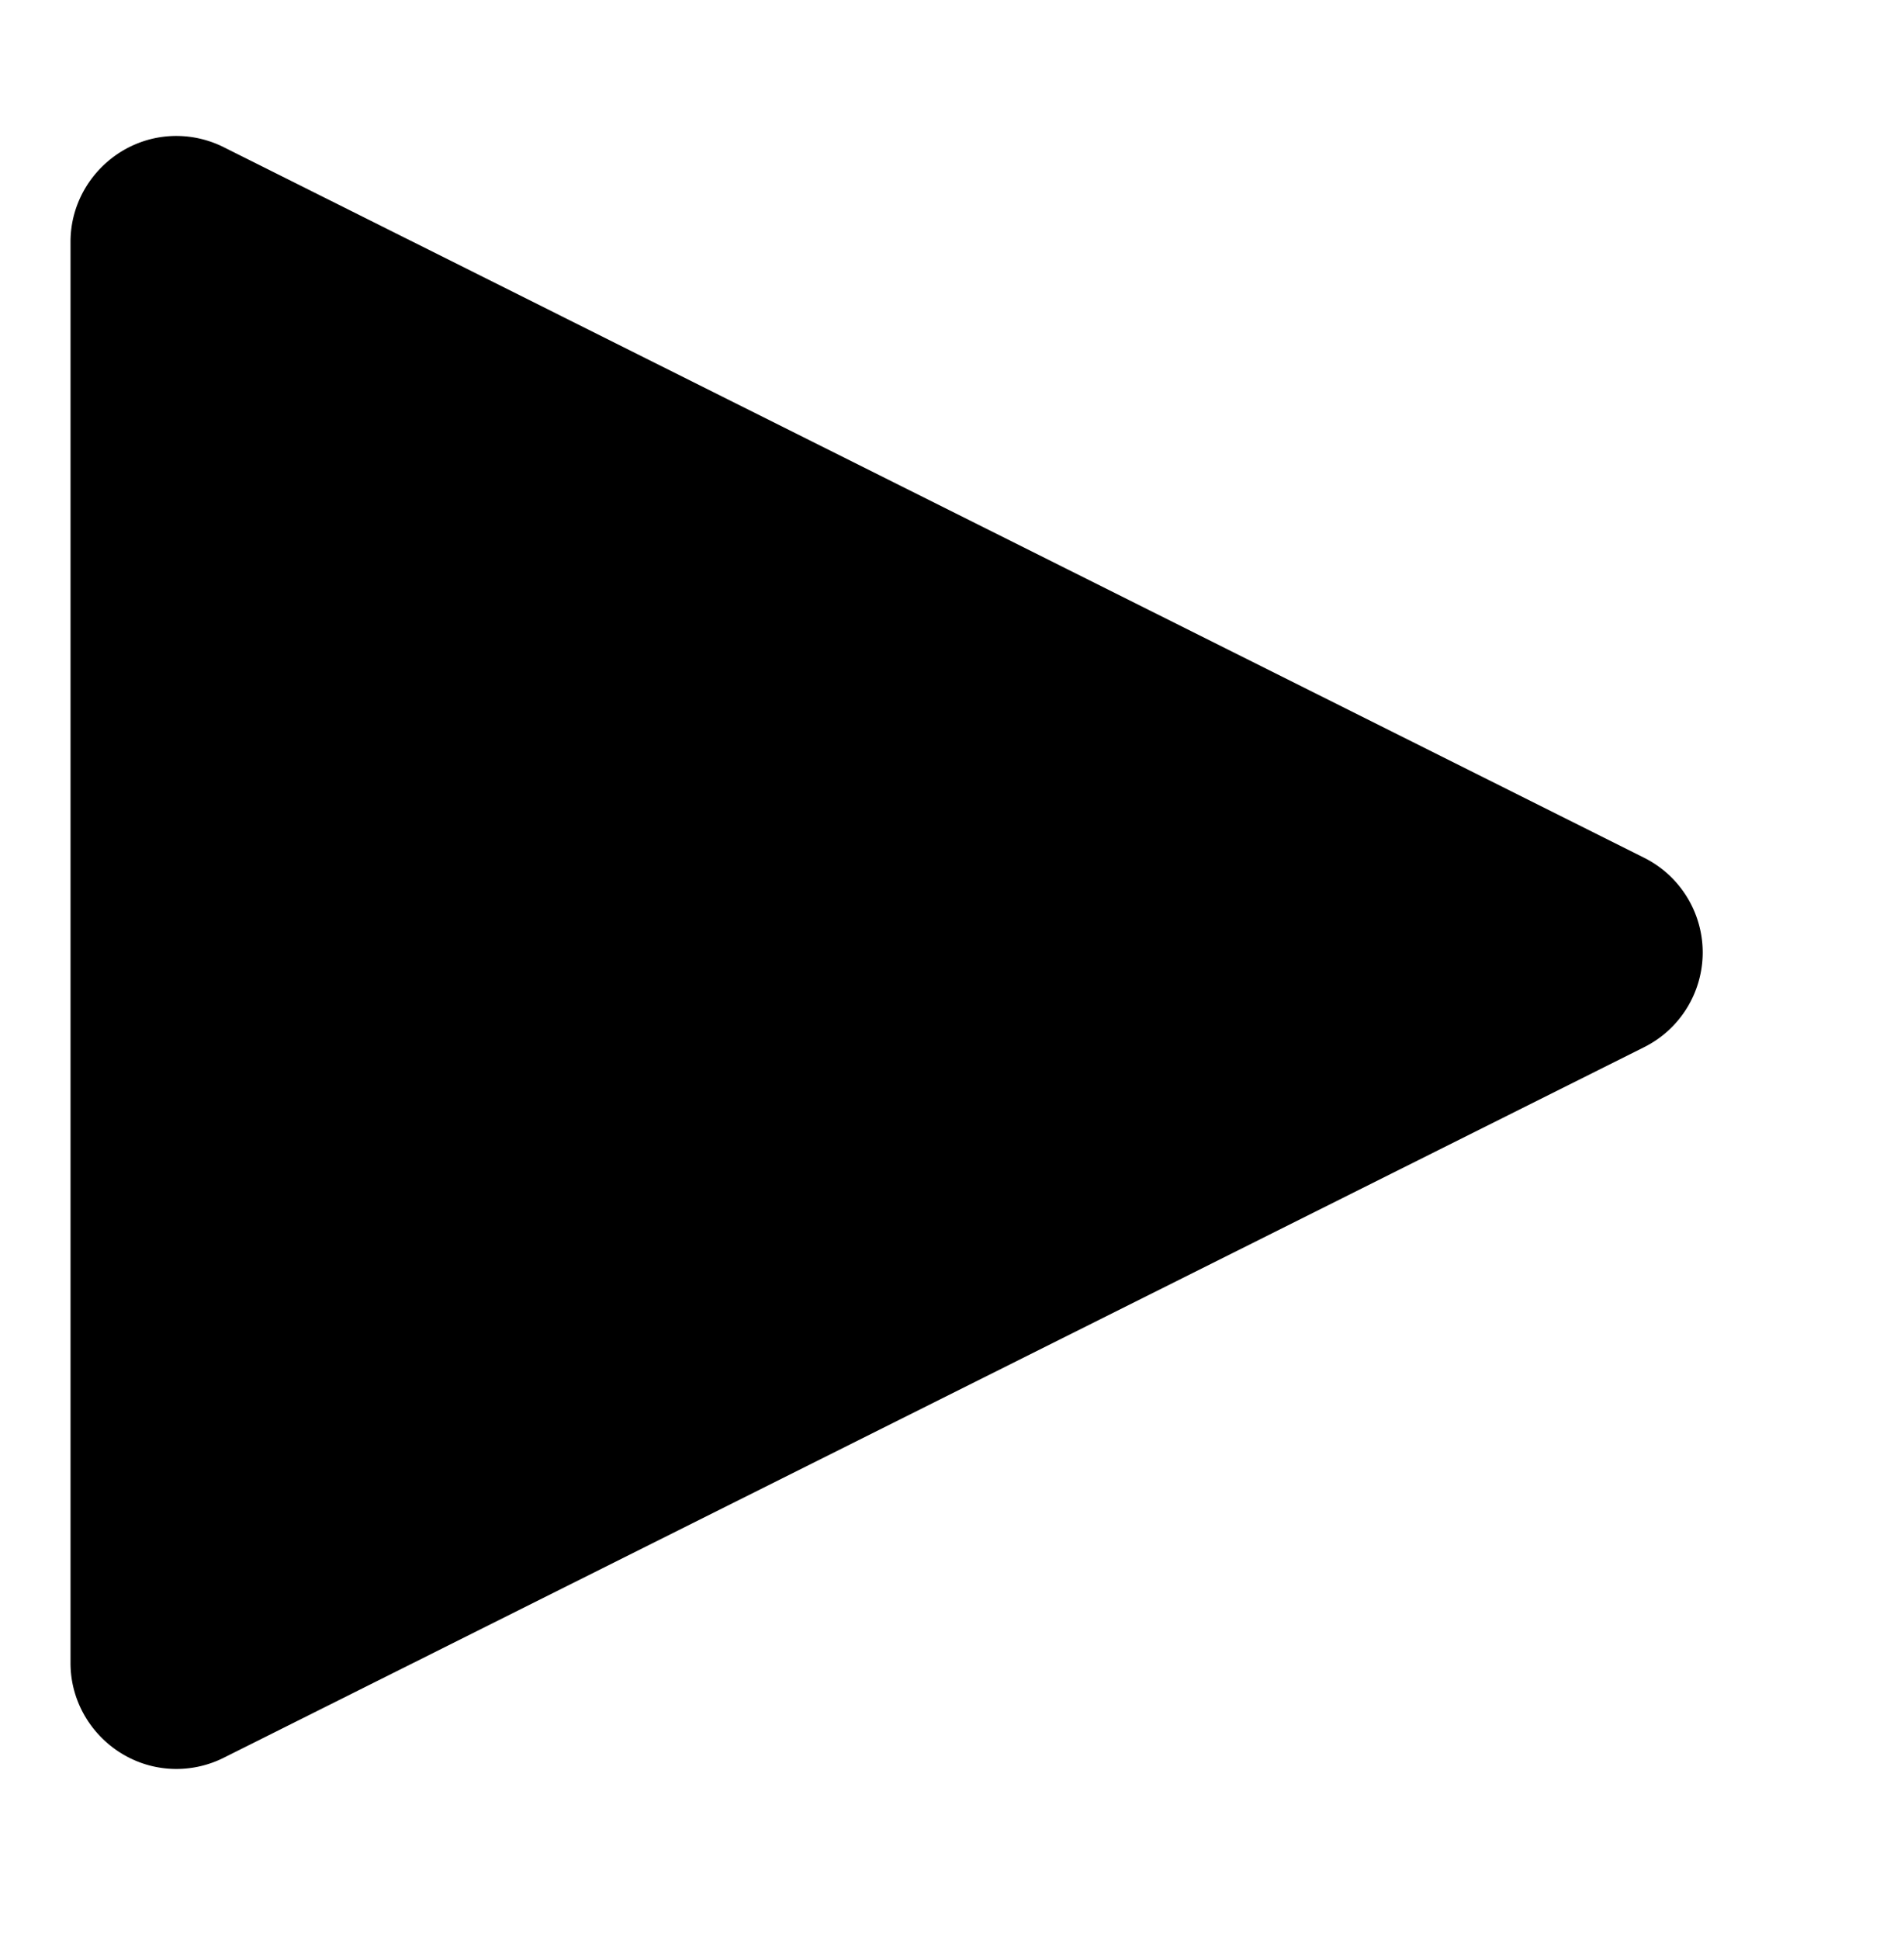 <svg viewBox="0 0 54 55" xmlns="http://www.w3.org/2000/svg" fill-rule="evenodd" clip-rule="evenodd" stroke-linejoin="round" stroke-miterlimit="2">
    <defs>
        <filter id="dropshadow" height="130%">
            <feGaussianBlur in="SourceAlpha" stdDeviation="3"/>
            <feOffset dx="2" dy="2" result="offsetblur"/>
            <feComponentTransfer>
                <feFuncA type="linear" slope="0.5"/>
            </feComponentTransfer>
            <feMerge>
                <feMergeNode/>
                <feMergeNode in="SourceGraphic"/>
            </feMerge>
        </filter>
    </defs>
    <path filter="url(#dropshadow)" d="M44.633 22.317A3.005 3.005 0 0146.291 25a3.005 3.005 0 01-1.658 2.683L4.342 47.829a2.997 2.997 0 01-1.34.316c-1.646 0-3-1.353-3.002-2.999V4.854c0-1.646 1.354-3 3-3 .466 0 .925.109 1.342.317l40.291 20.146z"/>
</svg>
